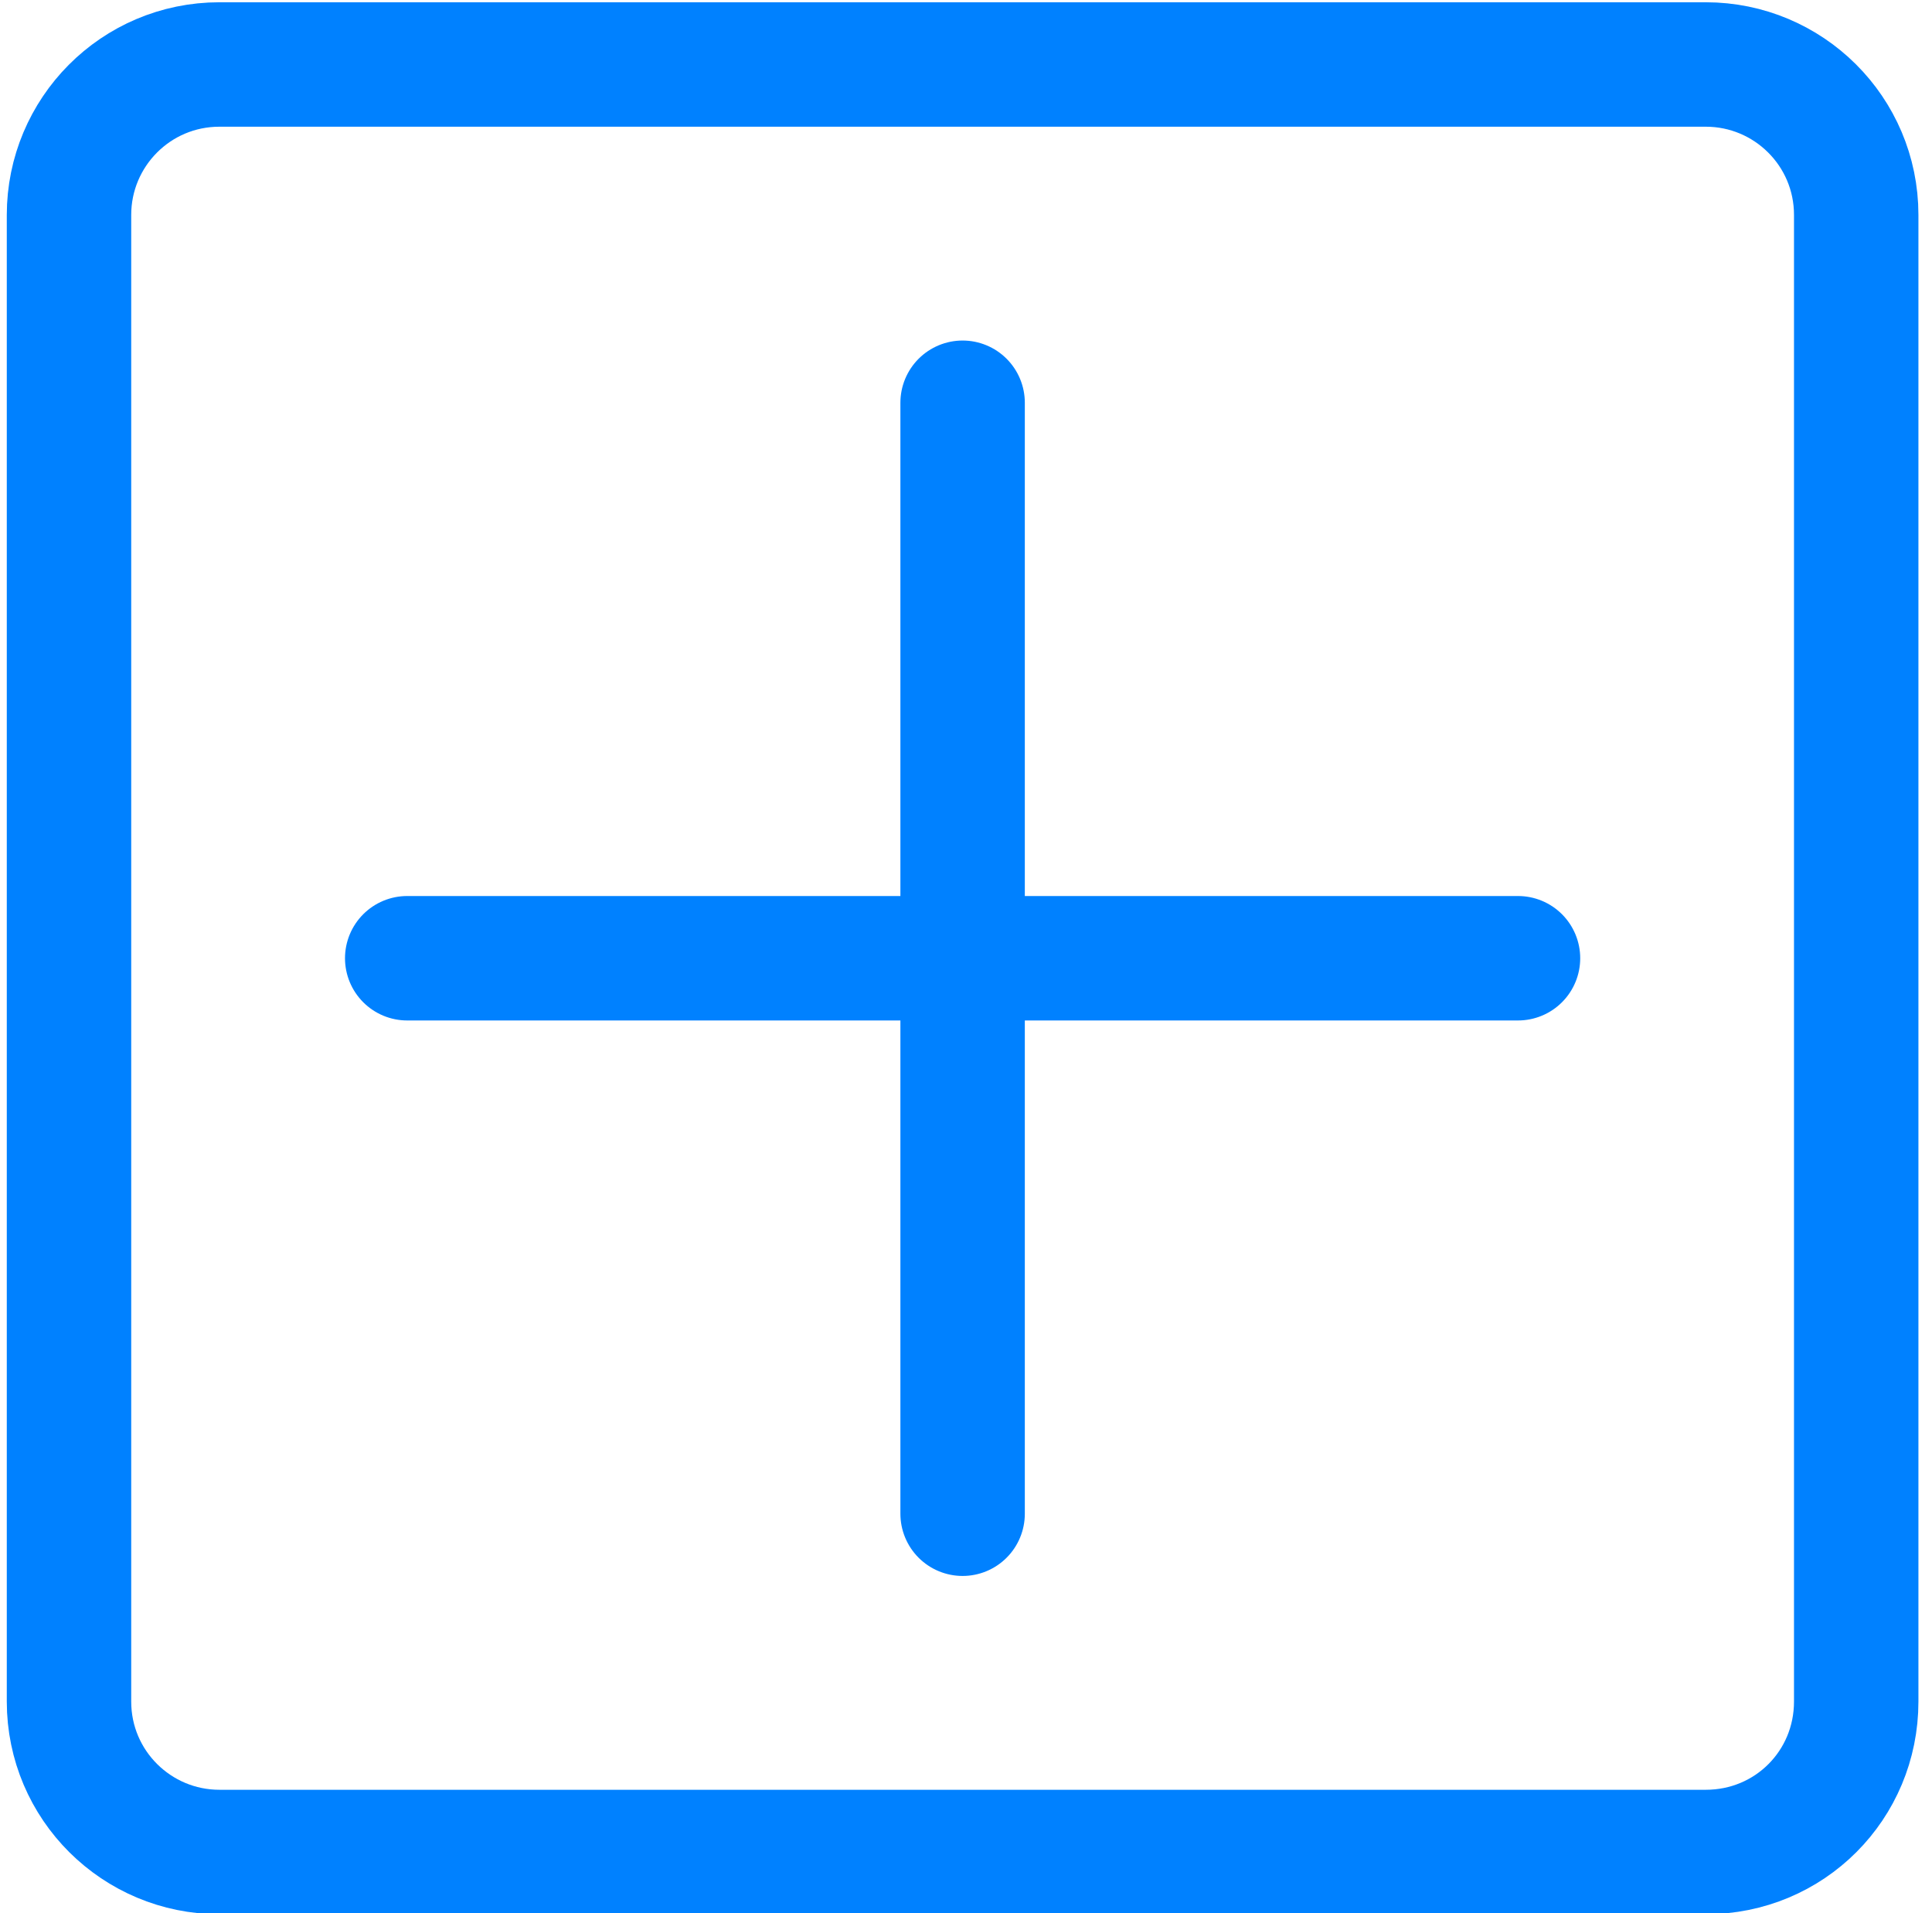 <?xml version="1.0" encoding="utf-8"?>
<!-- Generator: Adobe Illustrator 28.3.0, SVG Export Plug-In . SVG Version: 6.00 Build 0)  -->
<svg version="1.1" id="图层_1" xmlns="http://www.w3.org/2000/svg" xmlns:xlink="http://www.w3.org/1999/xlink" x="0px" y="0px"
	 viewBox="0 0 170.8 169.1" style="enable-background:new 0 0 170.8 169.1;" xml:space="preserve">
<style type="text/css">
	.st0{fill:none;stroke:#0081FF;stroke-width:11;stroke-miterlimit:10;}
	.st1{fill:none;stroke:#0081FF;stroke-width:11;stroke-linecap:round;stroke-miterlimit:10;}
</style>
<path class="st0" d="M150.8,163.7H19.4c-7.3,0-13.3-5.9-13.3-13.3V19c0-7.3,5.9-13.3,13.3-13.3h131.4c7.3,0,13.3,5.9,13.3,13.3
	v131.4C164.1,157.8,158.2,163.7,150.8,163.7z"/>
<g>
	<line class="st1" x1="36" y1="84.7" x2="134.2" y2="84.7"/>
	<line class="st1" x1="85.1" y1="35.6" x2="85.1" y2="133.8"/>
</g>
</svg>
